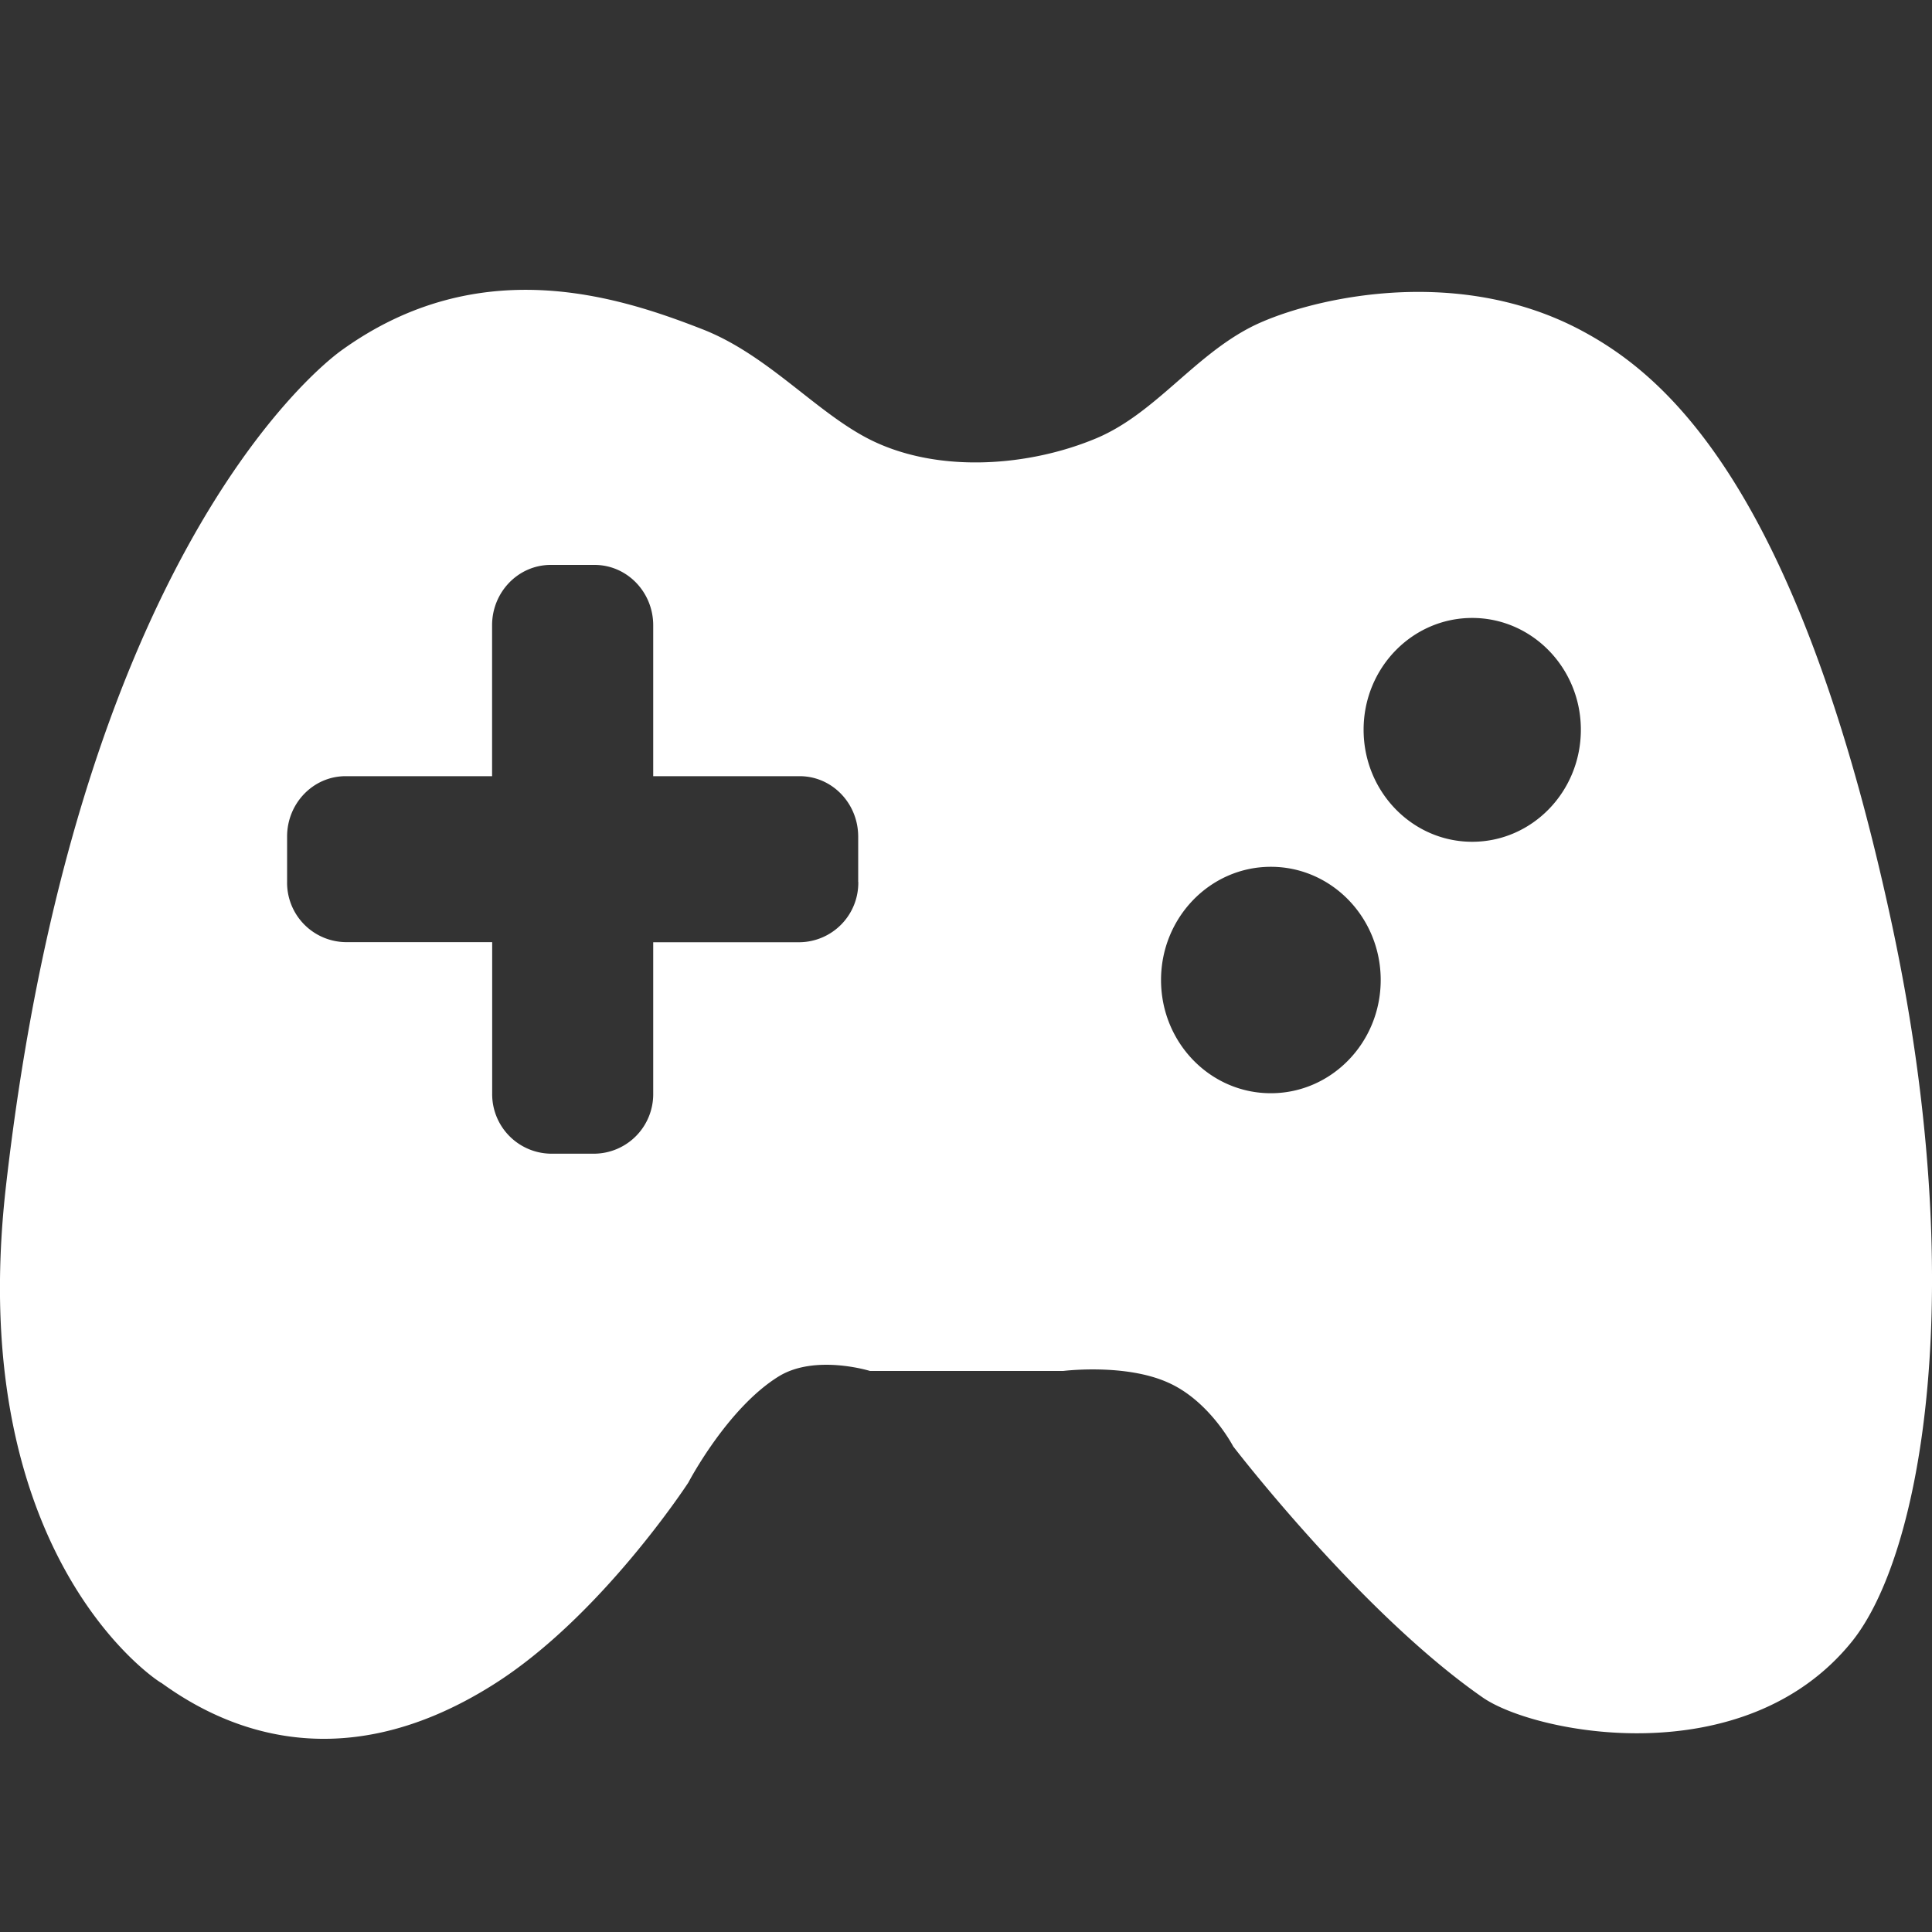 <svg xmlns="http://www.w3.org/2000/svg" width="20" height="20" viewBox="0 0 20 20">
    <rect x="0" y="0" width="20" height="20" fill="#333333" stroke="none"/>
    <g fill="none" fill-rule="evenodd">
        <path d="M0 0h20v20H0z"/>
        <path fill="#FFF" d="M19.577 9.531c-.981-4.541-2.364-5.66-3.207-6.11-1.348-.719-2.912-.3-3.43-.03-.59.307-.988.89-1.586 1.144-.692.292-1.633.37-2.341.019-.564-.281-1.062-.882-1.745-1.147-.866-.338-2.309-.81-3.737.223-.338.245-2.746 2.284-3.47 8.655-.446 3.929 1.687 5.193 1.608 5.135.549.398 1.777 1.069 3.441.017 1.113-.702 2.016-2.09 2.016-2.09s.402-.77.936-1.099c.378-.232.944-.056.944-.056h2.001s.636-.08 1.082.119c.433.19.677.662.677.662s1.32 1.722 2.584 2.6c.538.373 2.701.802 3.818-.576.73-.902 1.228-3.675.409-7.466zM8.885 9.13a.615.615 0 0 1-.607.624H6.762v1.564a.616.616 0 0 1-.606.625h-.455a.616.616 0 0 1-.606-.625V9.753H3.578a.615.615 0 0 1-.606-.624V8.66c0-.345.271-.625.606-.625h1.516V6.473c0-.345.272-.625.607-.625h.454c.335 0 .607.28.607.625v1.562h1.516c.335 0 .606.28.606.626v.468zm4.27 2.187c-.627 0-1.136-.524-1.136-1.172 0-.647.509-1.172 1.137-1.172.627 0 1.137.524 1.137 1.172 0 .648-.51 1.172-1.137 1.172zm2.085-2.603c-.62 0-1.124-.519-1.124-1.16 0-.639.503-1.157 1.124-1.157.621 0 1.125.519 1.125 1.157 0 .641-.504 1.16-1.125 1.16z"/>
    </g>
</svg>
